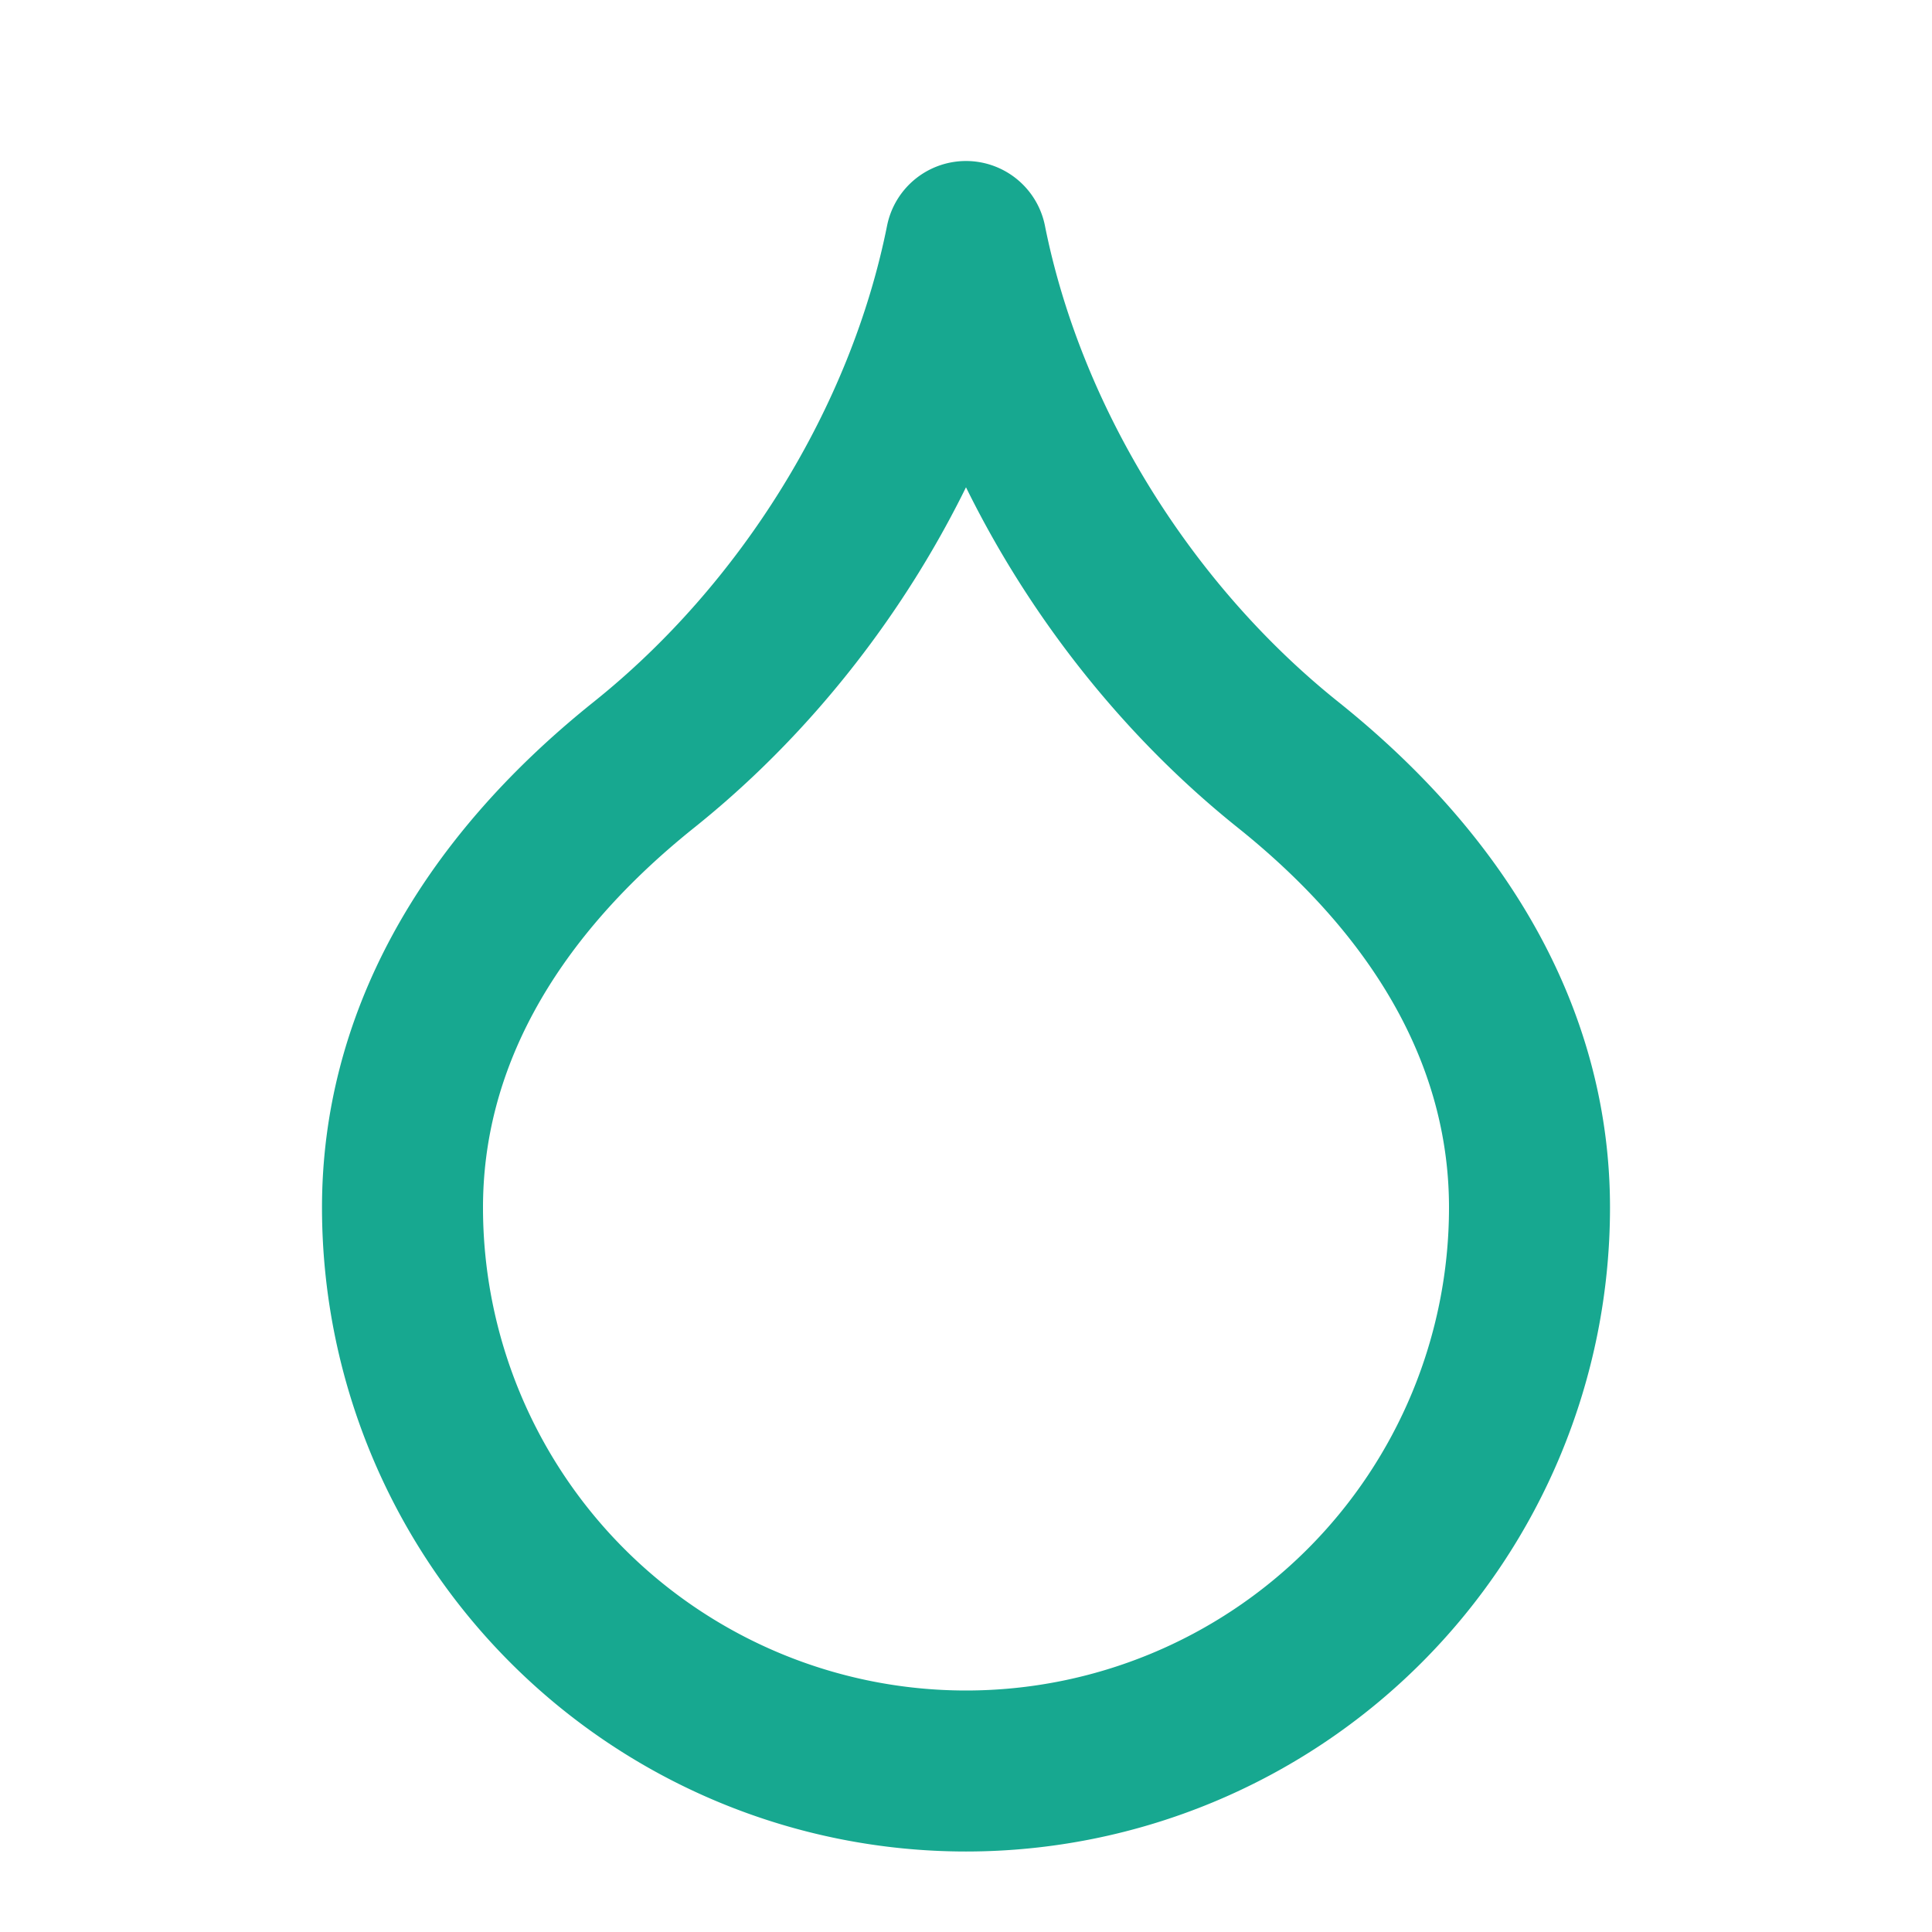 <svg xmlns="http://www.w3.org/2000/svg" width="24" height="24" viewBox="0 0 24 24" fill="none" stroke="#17a890" stroke-width="2" stroke-linecap="round" stroke-linejoin="round" class="lucide lucide-droplet"><path d="M12 22a7 7 0 0 0 7-7c0-2-1-3.9-3-5.5s-3.5-4-4-6.5c-.5 2.5-2 4.9-4 6.5C6 11.1 5 13 5 15a7 7 0 0 0 7 7z"/></svg>